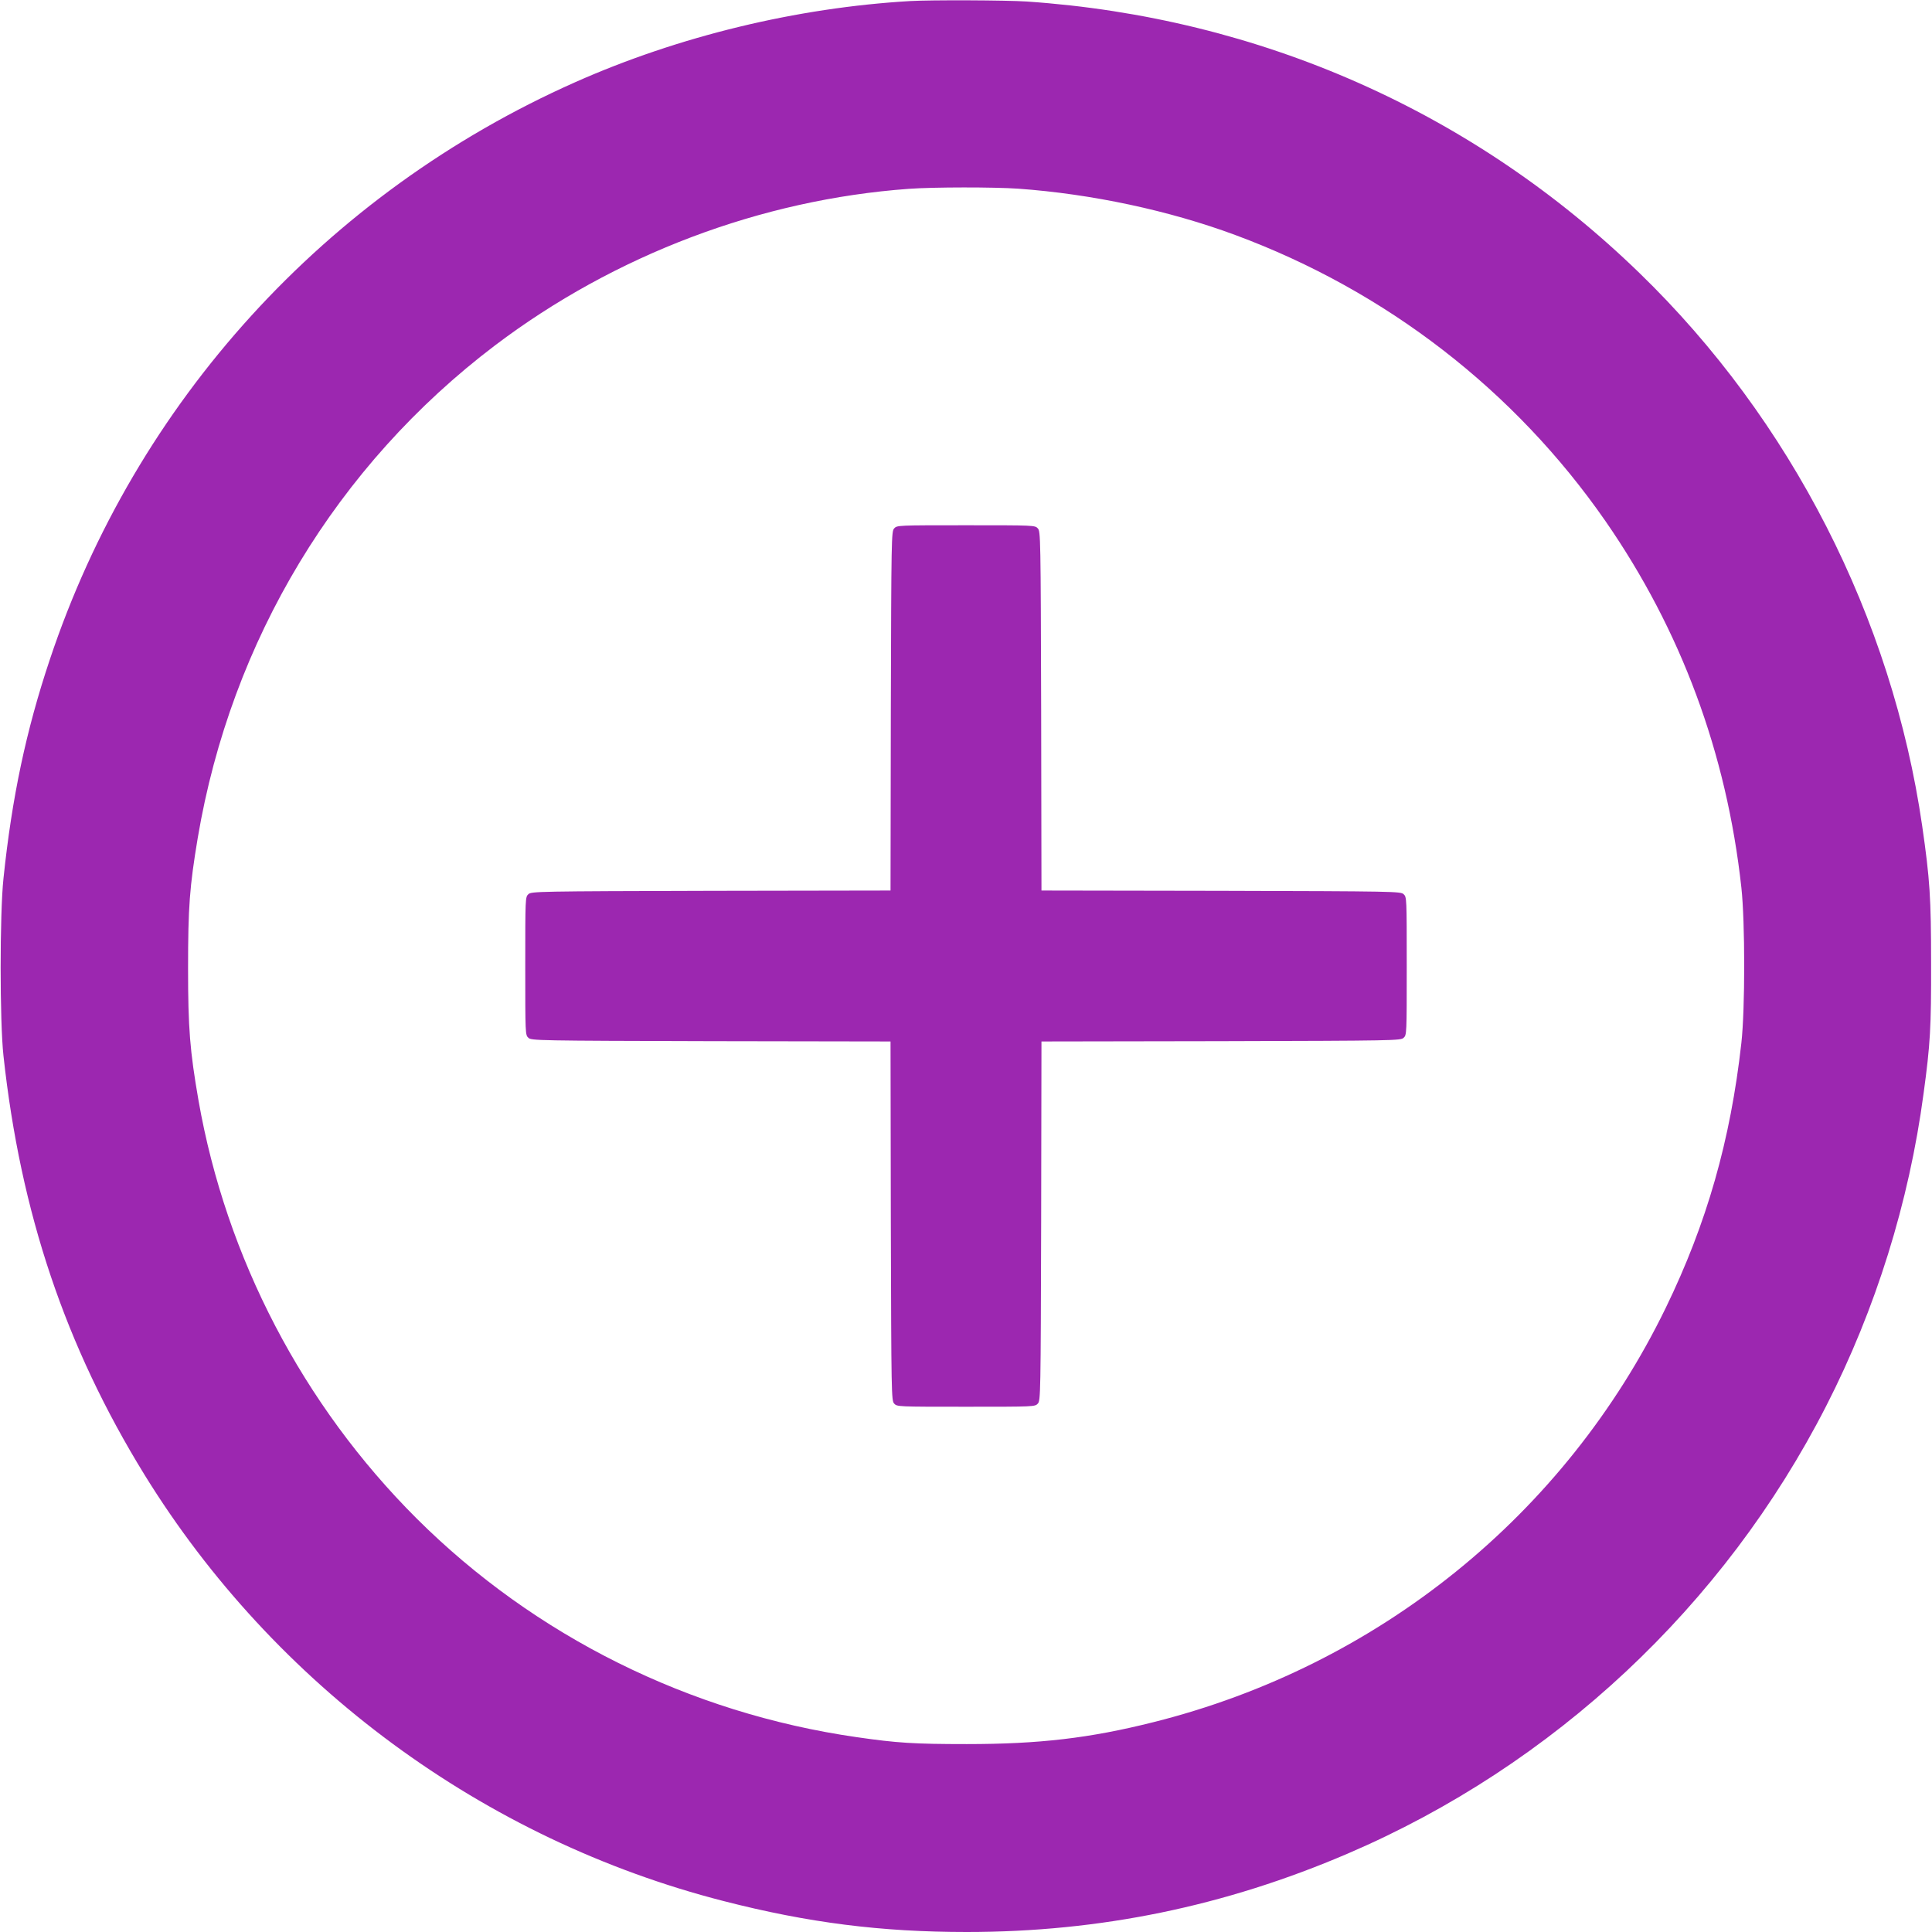 <?xml version="1.0" standalone="no"?>
<!DOCTYPE svg PUBLIC "-//W3C//DTD SVG 20010904//EN"
 "http://www.w3.org/TR/2001/REC-SVG-20010904/DTD/svg10.dtd">
<svg version="1.0" xmlns="http://www.w3.org/2000/svg"
 width="1280pt" height="1280pt" viewBox="0 0 1280 1280"
 preserveAspectRatio="xMidYMid meet">
<g transform="translate(0,1280) scale(0.1,-0.1)"
fill="#9c27b0" stroke="none">
<path d="M6030 12793 c-753 -44 -1534 -233 -2220 -538 -1650 -733 -2911 -2118
-3480 -3825 -157 -469 -251 -913 -307 -1450 -25 -236 -25 -946 0 -1175 113
-1040 410 -1924 934 -2775 862 -1397 2248 -2418 3837 -2825 561 -144 1043
-205 1611 -205 883 0 1709 170 2523 519 1365 585 2494 1641 3171 2966 328 641
549 1350 645 2069 45 329 51 441 50 866 0 431 -8 554 -59 908 -200 1380 -869
2690 -1873 3663 -1099 1067 -2515 1694 -4060 1799 -138 9 -634 11 -772 3z
m715 -1243 c488 -35 999 -144 1439 -307 999 -370 1852 -1030 2453 -1896 500
-722 802 -1535 900 -2427 25 -229 25 -806 0 -1030 -72 -645 -229 -1195 -501
-1755 -666 -1370 -1905 -2372 -3395 -2745 -422 -106 -756 -145 -1236 -145
-346 0 -462 7 -730 46 -1106 159 -2132 669 -2914 1448 -754 752 -1263 1727
-1446 2771 -57 329 -69 476 -69 875 0 406 10 539 64 863 221 1310 921 2469
1970 3264 793 600 1762 966 2742 1037 165 12 561 12 723 1z"/>
<path d="M5924 9299 c-18 -20 -19 -57 -22 -1210 l-2 -1189 -1189 -2 c-1153 -3
-1190 -4 -1210 -22 -21 -19 -21 -24 -21 -476 0 -452 0 -457 21 -476 20 -18 57
-19 1210 -22 l1189 -2 2 -1189 c3 -1153 4 -1190 22 -1210 19 -21 24 -21 476
-21 452 0 457 0 476 21 18 20 19 57 22 1210 l2 1189 1189 2 c1153 3 1190 4
1210 22 21 19 21 24 21 476 0 452 0 457 -21 476 -20 18 -57 19 -1210 22
l-1189 2 -2 1189 c-3 1153 -4 1190 -22 1210 -19 21 -24 21 -476 21 -452 0
-457 0 -476 -21z"/>
</g>
</svg>
